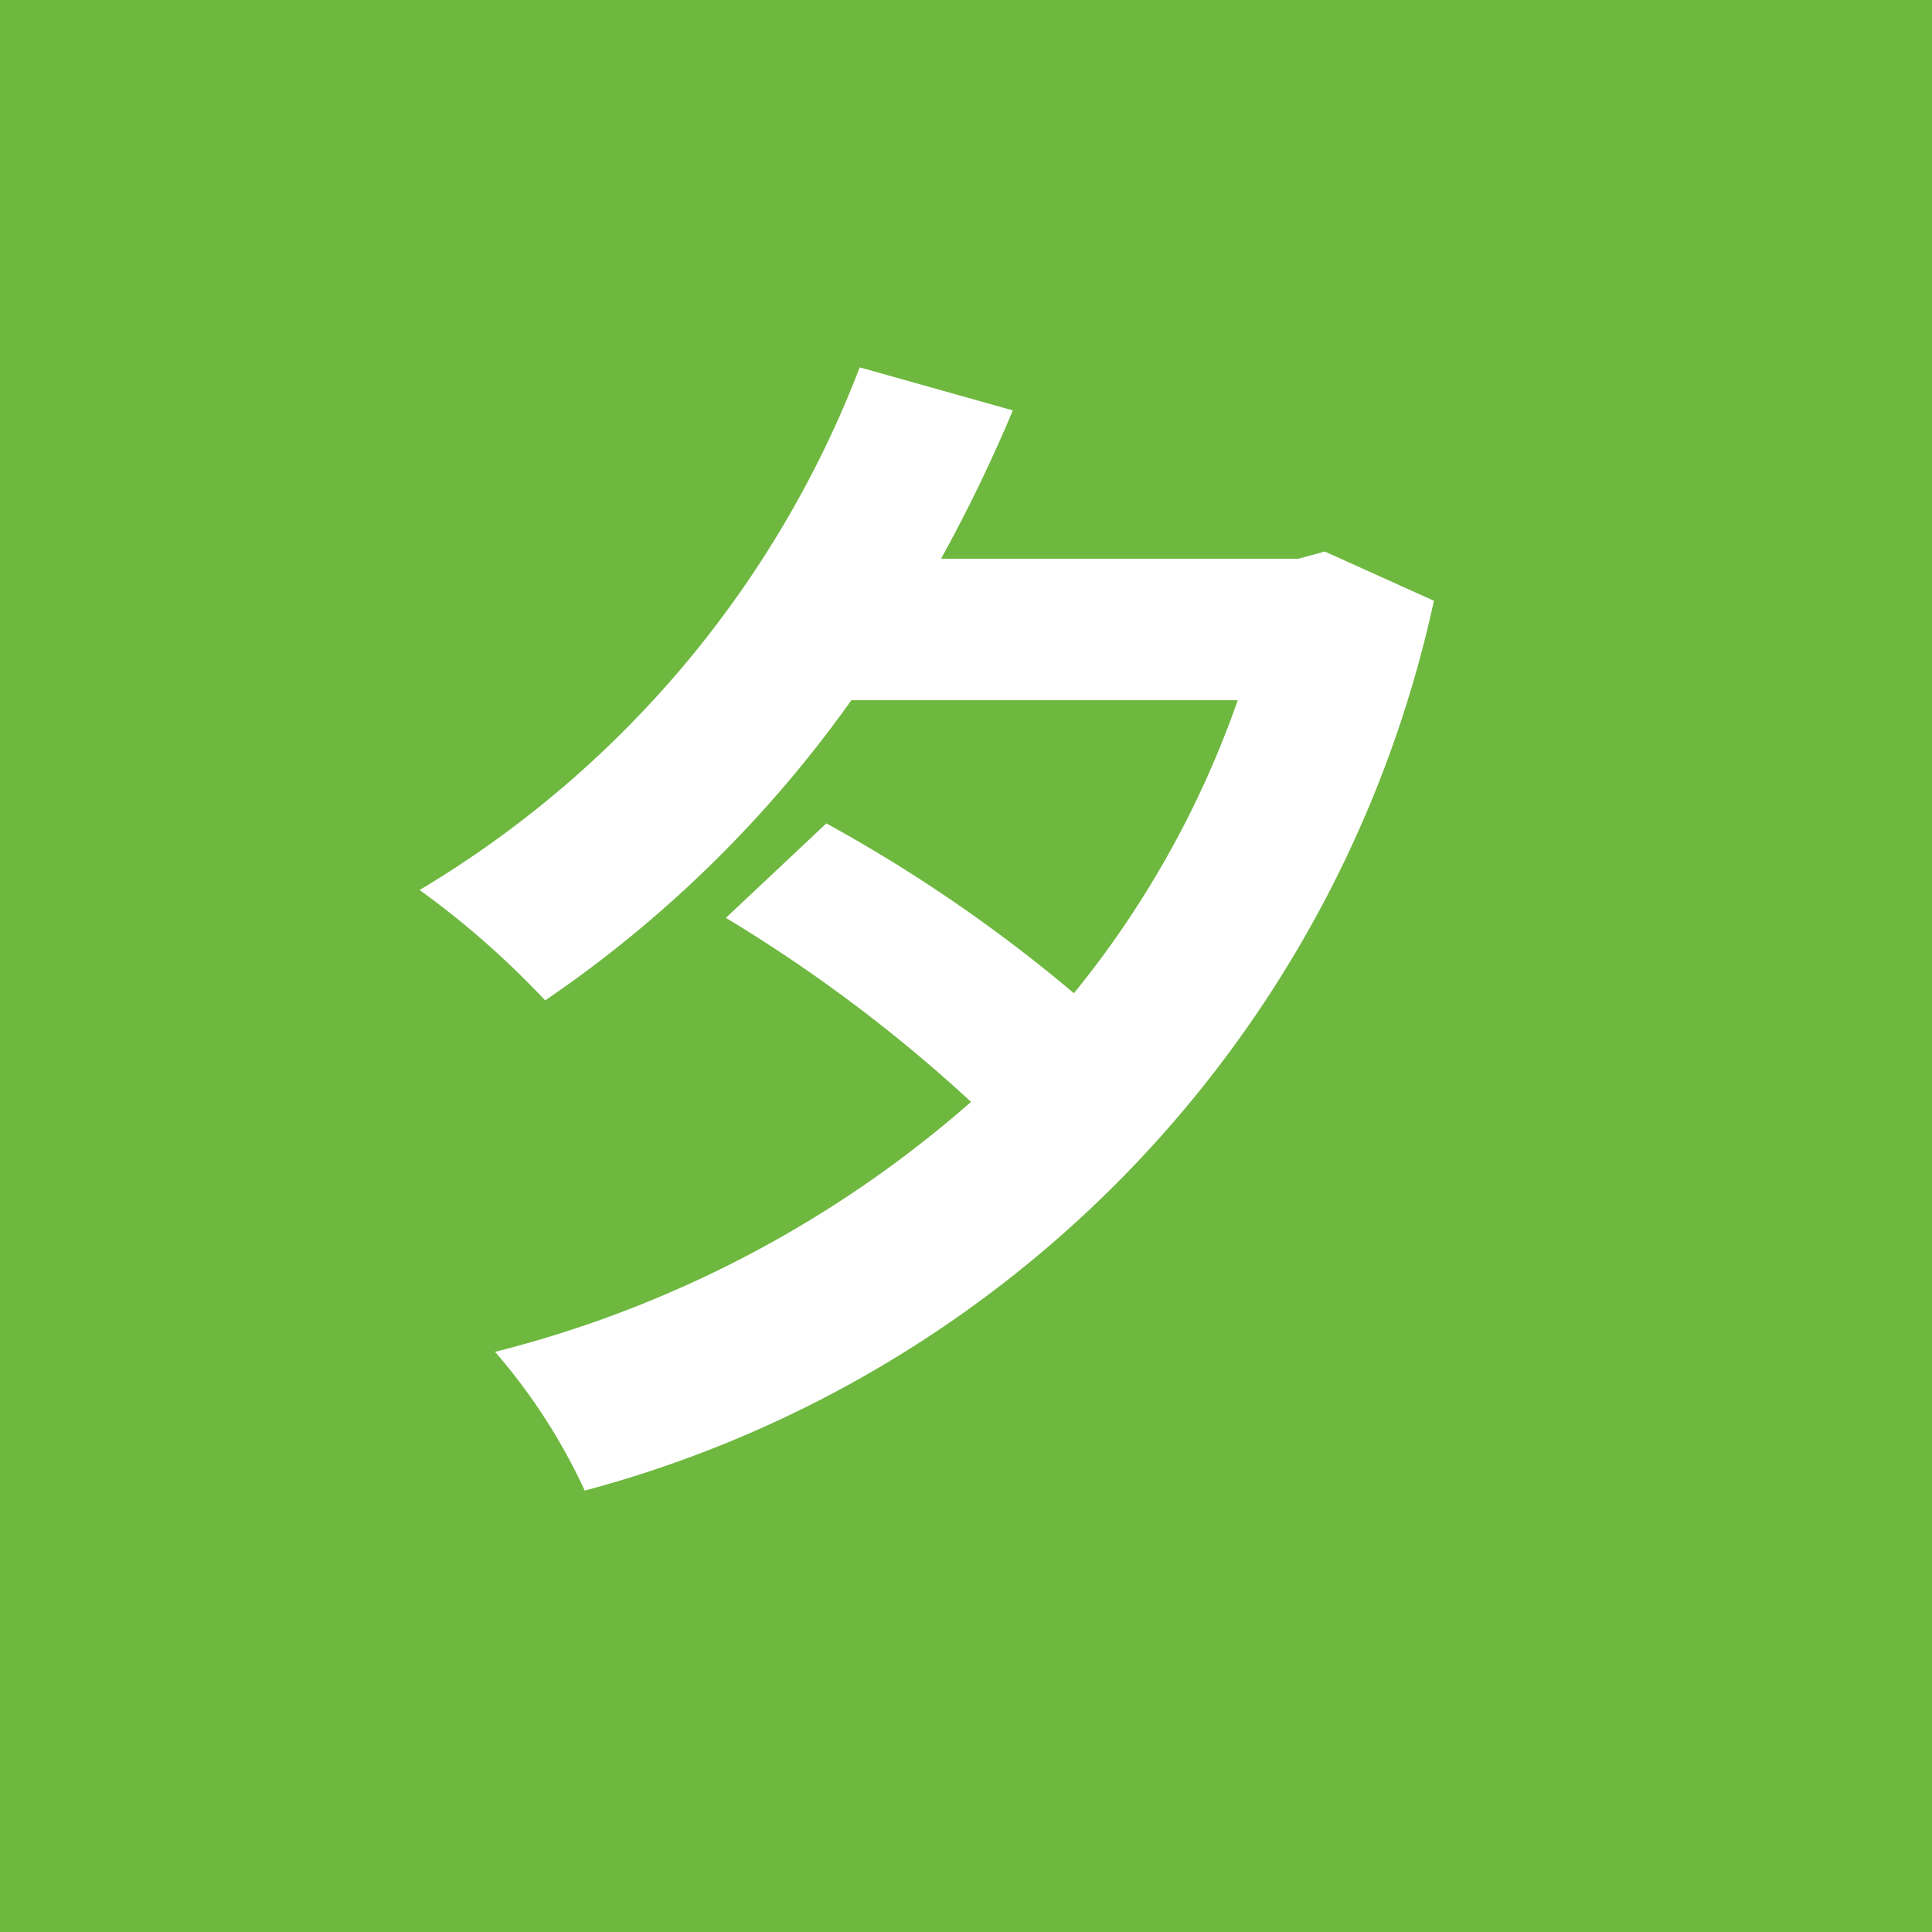 <svg xmlns="http://www.w3.org/2000/svg" width="21" height="21" viewBox="0 0 21 21">
  <defs>
    <style>
      .cls-1 {
        fill: #6eb840;
      }

      .cls-2 {
        fill: #fff;
        fill-rule: evenodd;
      }
    </style>
  </defs>
  <g id="アートボード_1" data-name="アートボード 1">
    <rect id="長方形_1" data-name="長方形 1" class="cls-1" width="21" height="21"/>
    <path id="夕" class="cls-2" d="M68.4,26.995l-0.286.078H64.229a16.759,16.759,0,0,0,.78-1.612l-1.664-.468a11.35,11.35,0,0,1-4.784,5.681,9.466,9.466,0,0,1,1.365,1.2,13.182,13.182,0,0,0,3.328-3.263h4.2a10.567,10.567,0,0,1-1.781,3.185,16.407,16.407,0,0,0-2.691-1.846l-1.092,1.027a16.4,16.4,0,0,1,2.665,2,12.453,12.453,0,0,1-5.174,2.717,6.374,6.374,0,0,1,.975,1.508,12.829,12.829,0,0,0,9.23-9.672Z" transform="translate(-54 -21)"/>
  </g>
</svg>
